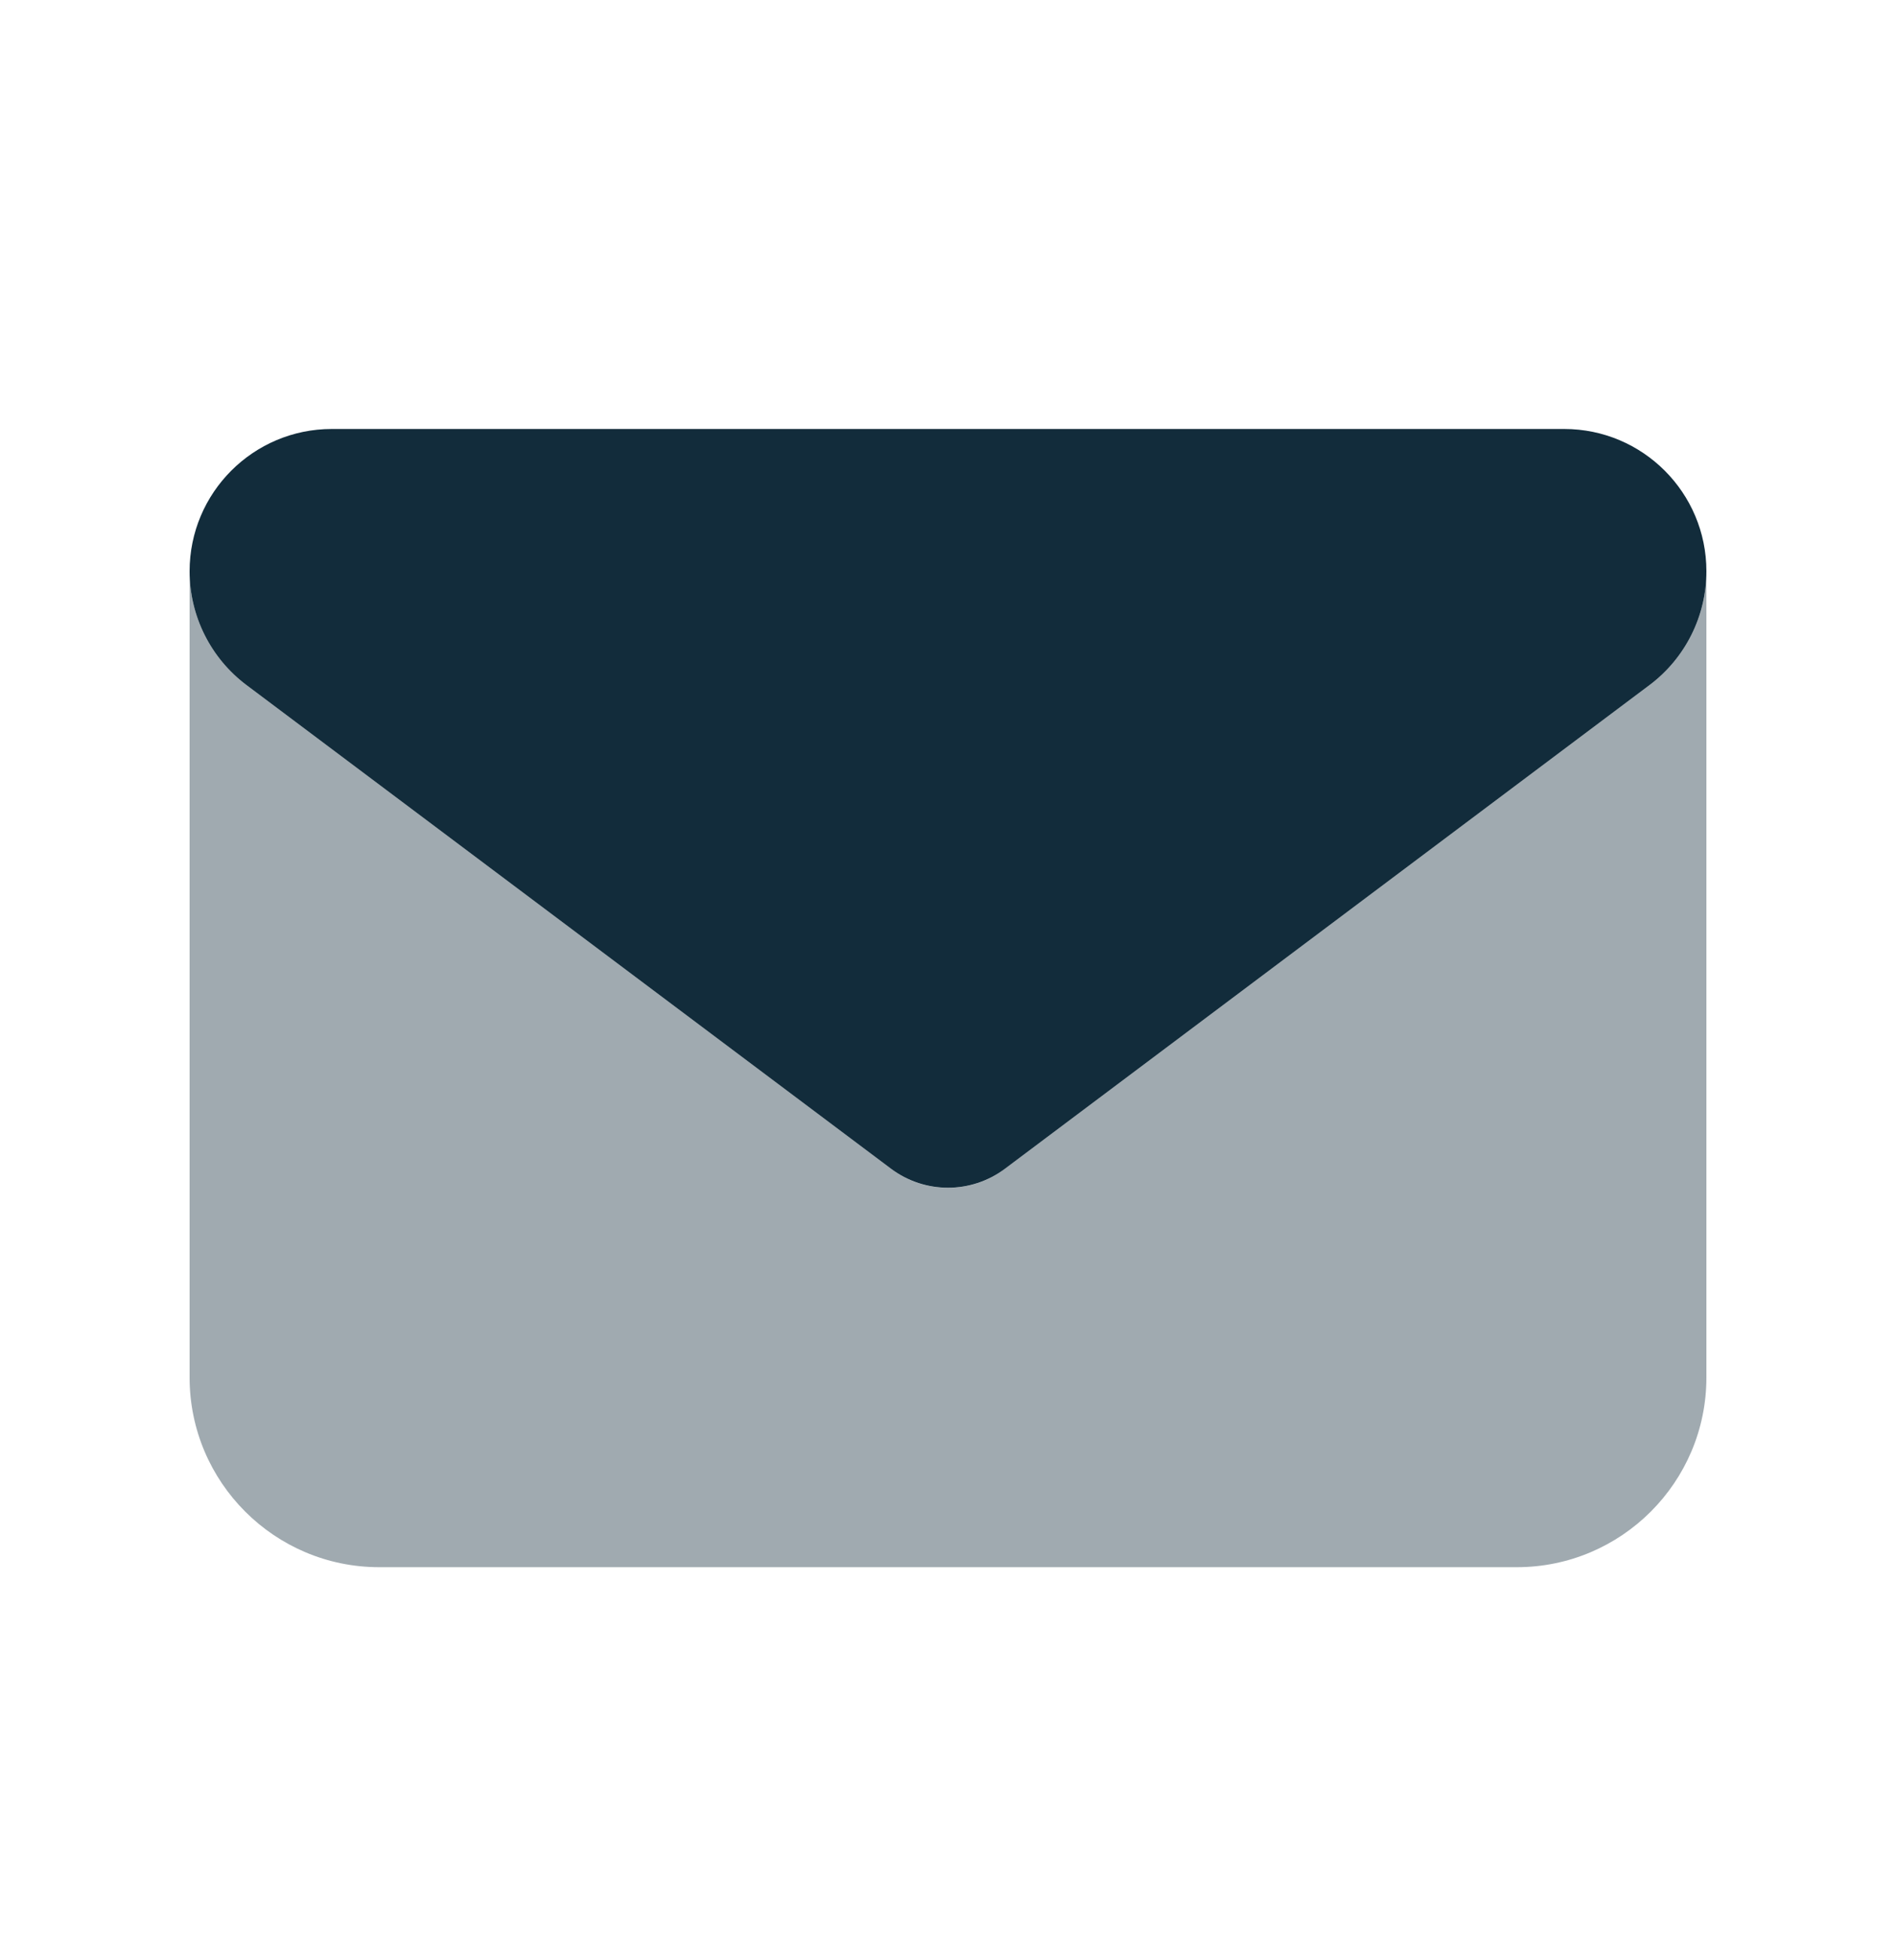 <?xml version="1.0" encoding="UTF-8"?>
<svg xmlns="http://www.w3.org/2000/svg" width="30" height="31" viewBox="0 0 30 31" fill="none">
  <path opacity="0.4" d="M3 9.034C3 9.742 3.333 10.408 3.9 10.834L14.1 18.484C14.367 18.686 14.681 18.784 15 18.784C15.319 18.784 15.633 18.686 15.9 18.484L26.1 10.834C26.667 10.408 27 9.742 27 9.034V21.784C27 23.439 25.655 24.784 24 24.784H6C4.345 24.784 3 23.439 3 21.784V9.034Z" fill="#122C3B"></path>
  <path d="M5.25 6.784C4.008 6.784 3 7.792 3 9.034C3 9.742 3.333 10.408 3.9 10.834L14.1 18.484C14.634 18.883 15.366 18.883 15.9 18.484L26.1 10.834C26.667 10.408 27 9.742 27 9.034C27 7.792 25.992 6.784 24.75 6.784H5.25Z" fill="#122C3B"></path>
</svg>
